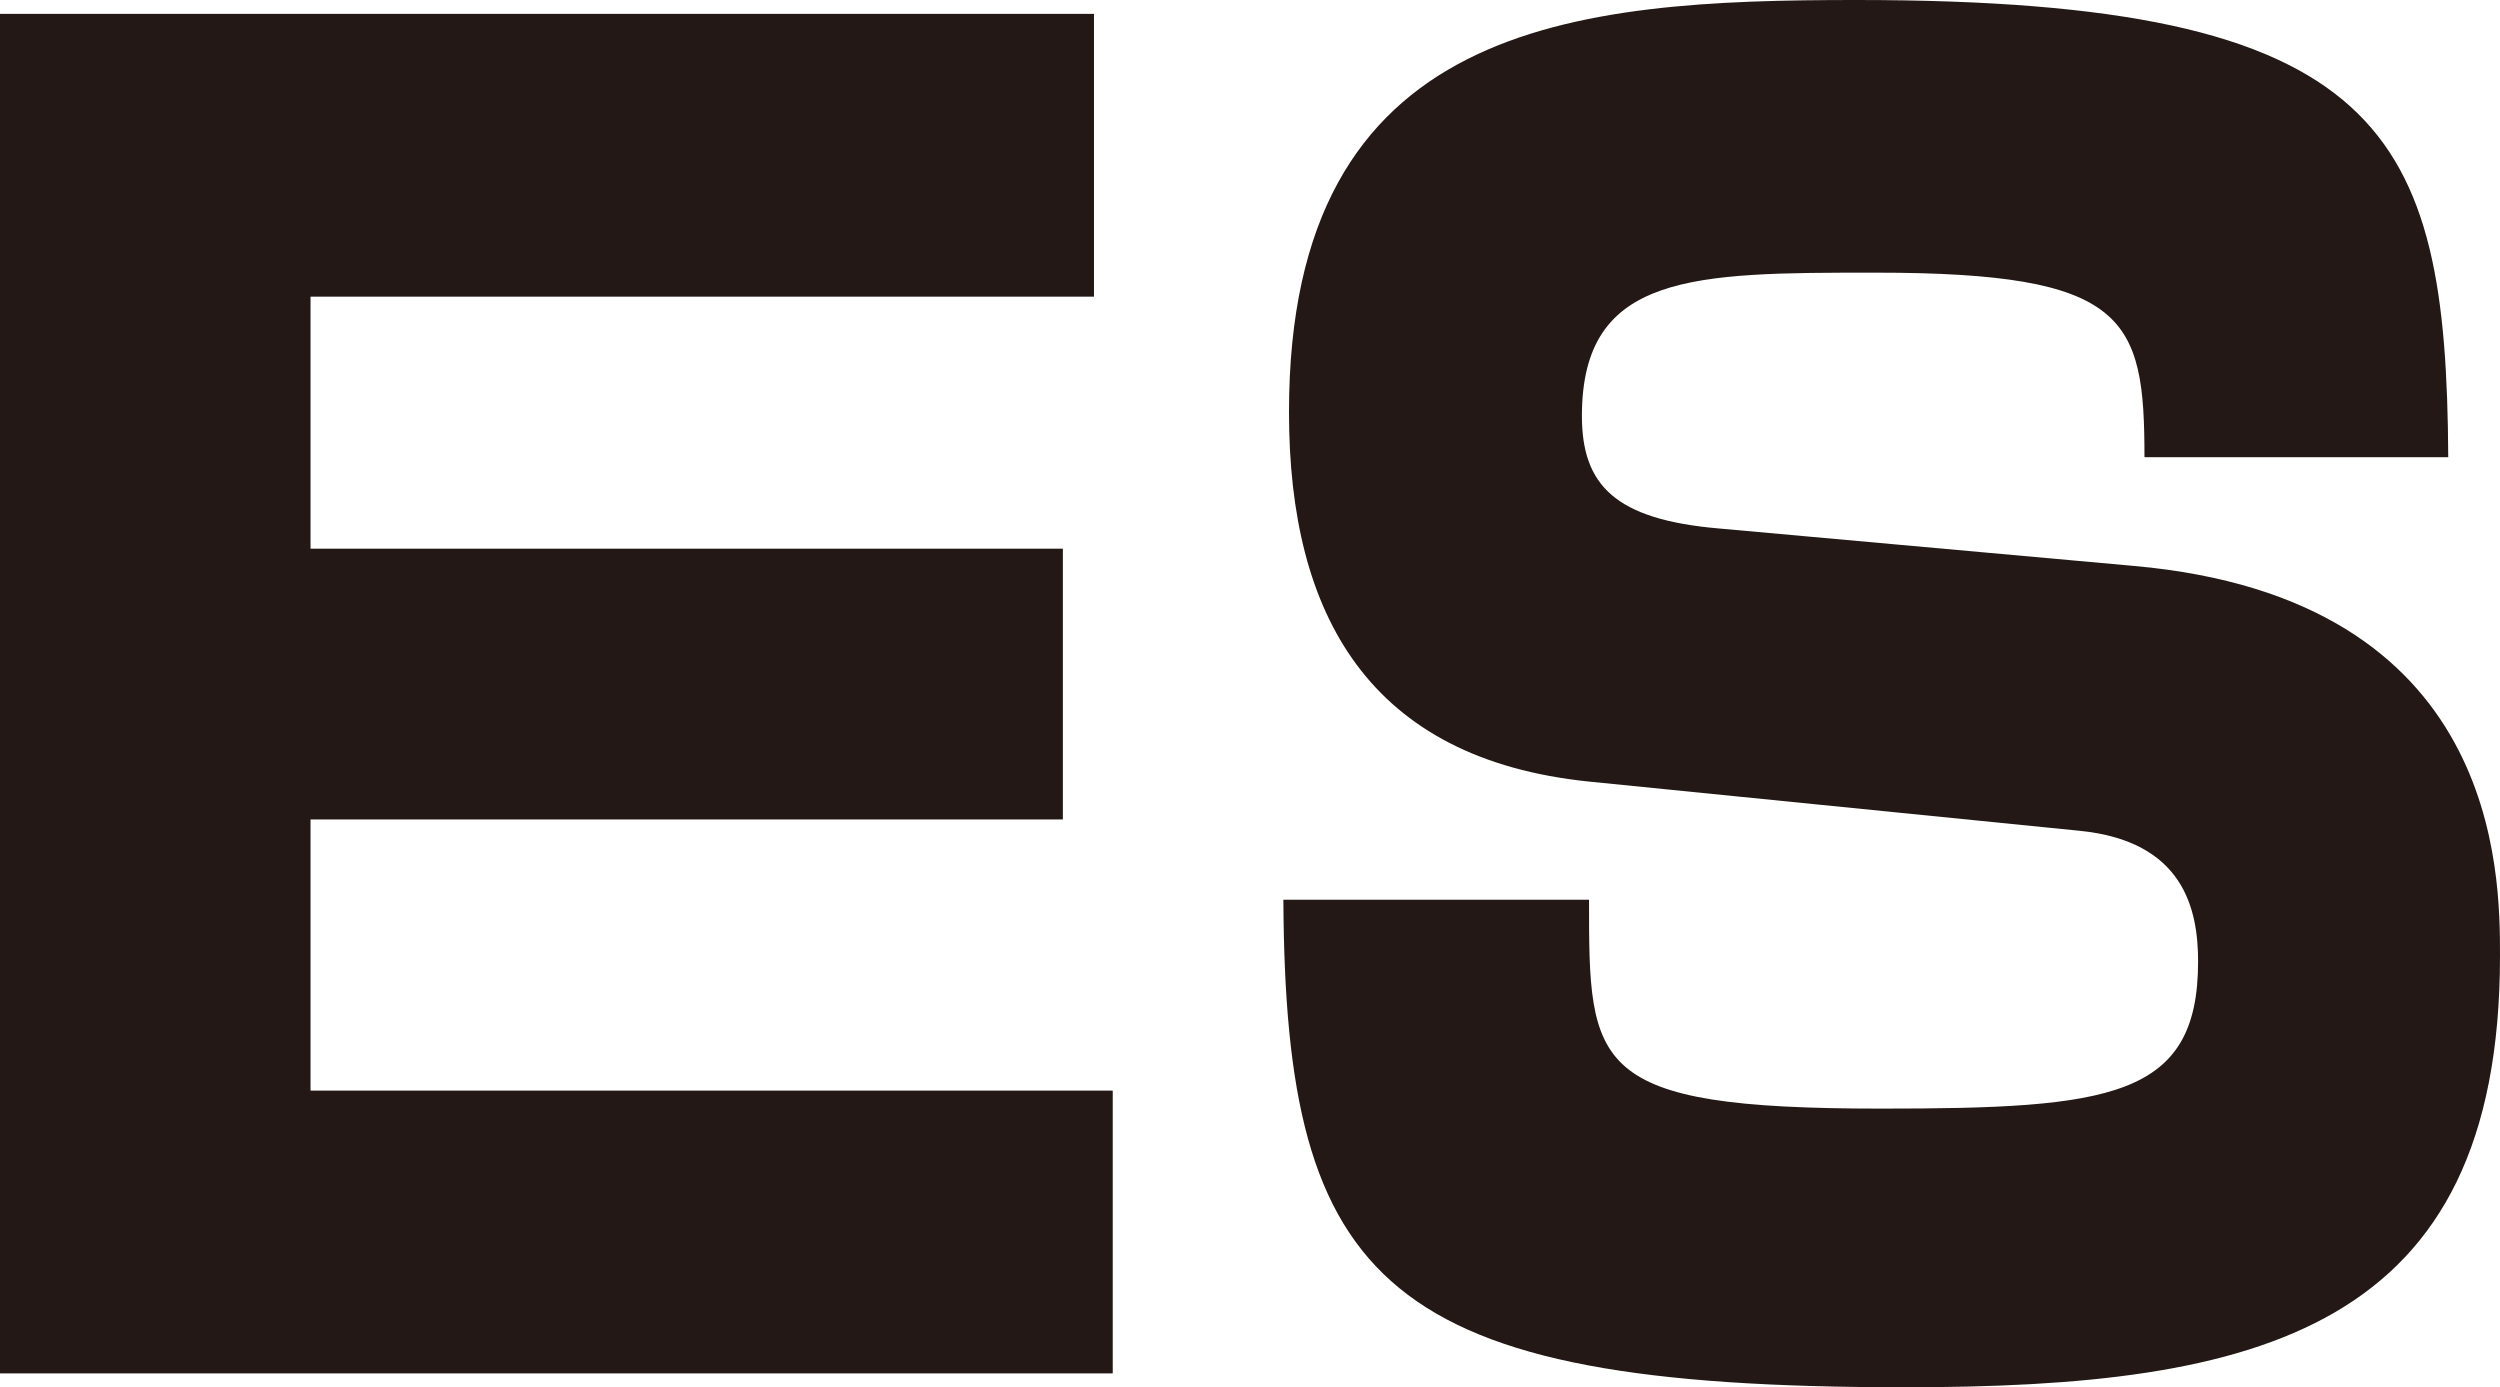 <svg xmlns="http://www.w3.org/2000/svg" viewBox="0 0 66.66 36.99"><defs><style>.cls-1{fill:#231815;}</style></defs><g id="レイヤー_2" data-name="レイヤー 2"><g id="アウトラインtext"><path class="cls-1" d="M29.17.37V7.91H8.28v6.72H28.34v7.22H8.28v7.23H29.67v7.54H0V.37Z"/><path class="cls-1" d="M57.18,12.19c0-3.73-.46-4.92-7.18-4.92-4.83,0-7.82,0-7.82,3.82,0,1.84.88,2.76,3.64,3l11.08,1c9.76.87,9.76,8.19,9.76,10.4,0,10-6.44,11.5-15.88,11.5-13.89,0-16.51-2.72-16.56-13h8.15c0,4.46,0,5.57,7.77,5.57,6.12,0,8.47-.28,8.47-3.92,0-1.38-.37-3.22-3.18-3.49L42.37,20.84c-5.85-.6-8-4.42-8-9.84C34.36.55,42,0,49.5,0,63.62,0,65.23,3.5,65.28,12.19Z"/></g></g></svg>